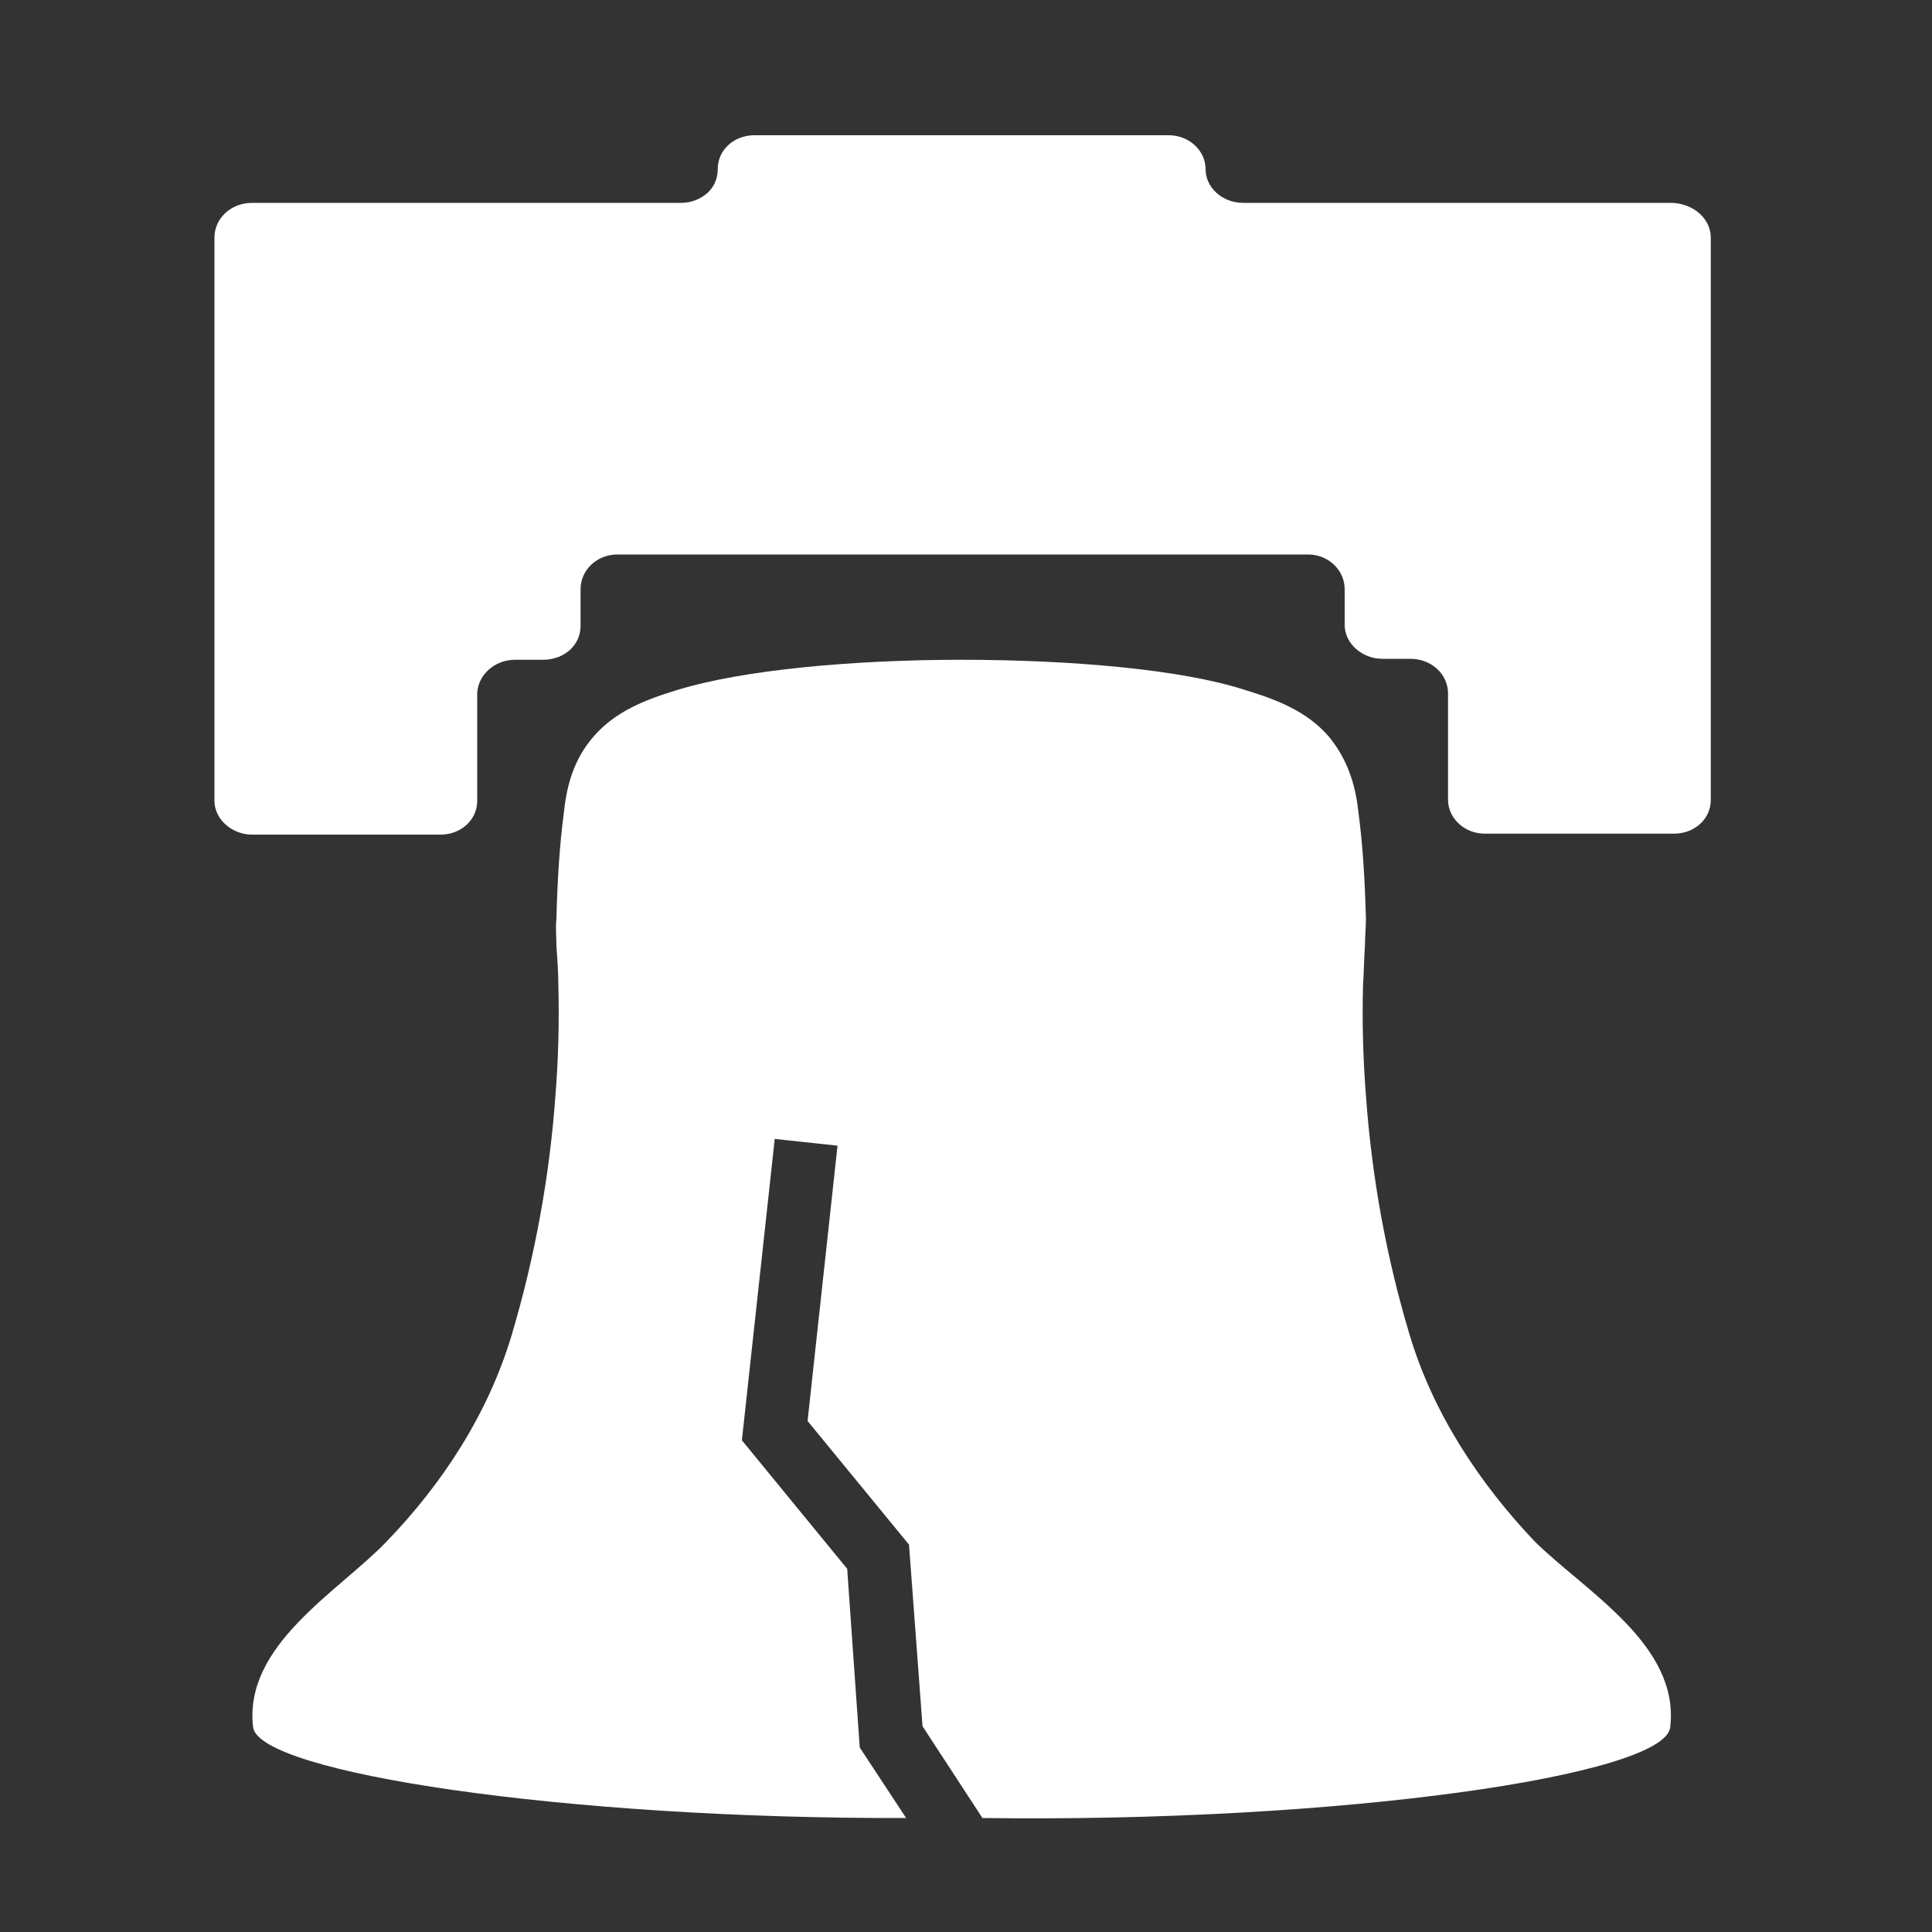 <?xml version="1.0" encoding="utf-8"?>
<!-- Generator: Adobe Illustrator 23.0.1, SVG Export Plug-In . SVG Version: 6.00 Build 0)  -->
<svg version="1.1" id="Layer_1" xmlns="http://www.w3.org/2000/svg" xmlns:xlink="http://www.w3.org/1999/xlink" x="0px" y="0px"
	 viewBox="0 0 200 200" style="enable-background:new 0 0 200 200;" xml:space="preserve">
<rect x="0" y="0" width="200" height="200" fill="#333333" stroke="none"/>
<style type="text/css">
	.st0{fill:#FFFFFF;}
</style>
<g>
	<g>
		<path class="st0" d="M172.9,178.8c-0.5,5-34.2,9.9-71.2,9.4l-6.2-9.5l-1.4-18.8l-10.5-12.8l3.1-28.5l-6.5-0.7l-3.4,31.2l10.9,13.3
			l1.3,18.5l4.8,7.3c-35.5,0.1-67-4.7-67.6-9.4c-1-8.5,8.8-14,13.8-19.2c5.9-6.1,10.6-13.4,13-21.5c2.4-8.1,3.9-16.4,4.5-24.7
			c0.3-3.8,0.4-7.6,0.3-11.4c0-1.3-0.1-2.7-0.2-4.1c0-0.9-0.1-1.8,0-2.8c0.1-3.8,0.3-7.5,0.8-11.2c0.3-2.8,1.1-5.4,3-7.6
			c2.3-2.7,5.5-3.9,8.8-4.9c6.5-2,17.8-3.1,29.3-3.1c11.4,0,22.8,1,29.3,3.1c3.3,1,6.5,2.2,8.8,4.9c1.8,2.2,2.7,4.8,3,7.6
			c0.5,3.7,0.7,7.5,0.8,11.2c0,0.9-0.1,1.8-0.1,2.8c-0.1,1.3-0.1,2.7-0.2,4.1c-0.1,3.8,0,7.6,0.3,11.4c0.6,8.4,2.1,16.7,4.5,24.7
			c2.4,8.1,7.2,15.4,13,21.5C164.2,164.8,173.9,170.3,172.9,178.8z"/>
	</g>
	<g>
		<path class="st0" d="M177.1,24.6v58.2c0,2-1.7,3.5-3.8,3.5h-19.6c-2.1,0-3.8-1.6-3.8-3.5v-11c0-2-1.7-3.6-3.9-3.6h-2.9
			c-2.1,0-3.9-1.6-3.9-3.5V61c0-2-1.7-3.6-3.8-3.6H63.9c-2.1,0-3.8,1.6-3.8,3.6v3.8c0,2-1.7,3.5-3.9,3.5h-2.9
			c-2.1,0-3.9,1.6-3.9,3.6v11c0,2-1.7,3.5-3.8,3.5H26.1c-2.1,0-3.9-1.6-3.9-3.5V24.6c0-2,1.7-3.6,3.9-3.6h44.4c1.1,0,2-0.4,2.7-1
			c0.7-0.6,1.1-1.5,1.1-2.5c0-2,1.7-3.5,3.8-3.5h42.9c2.1,0,3.8,1.6,3.8,3.5s1.7,3.5,3.9,3.5h44.4C175.4,21.1,177.1,22.7,177.1,24.6
			z"/>
	</g>
</g>
</svg>
